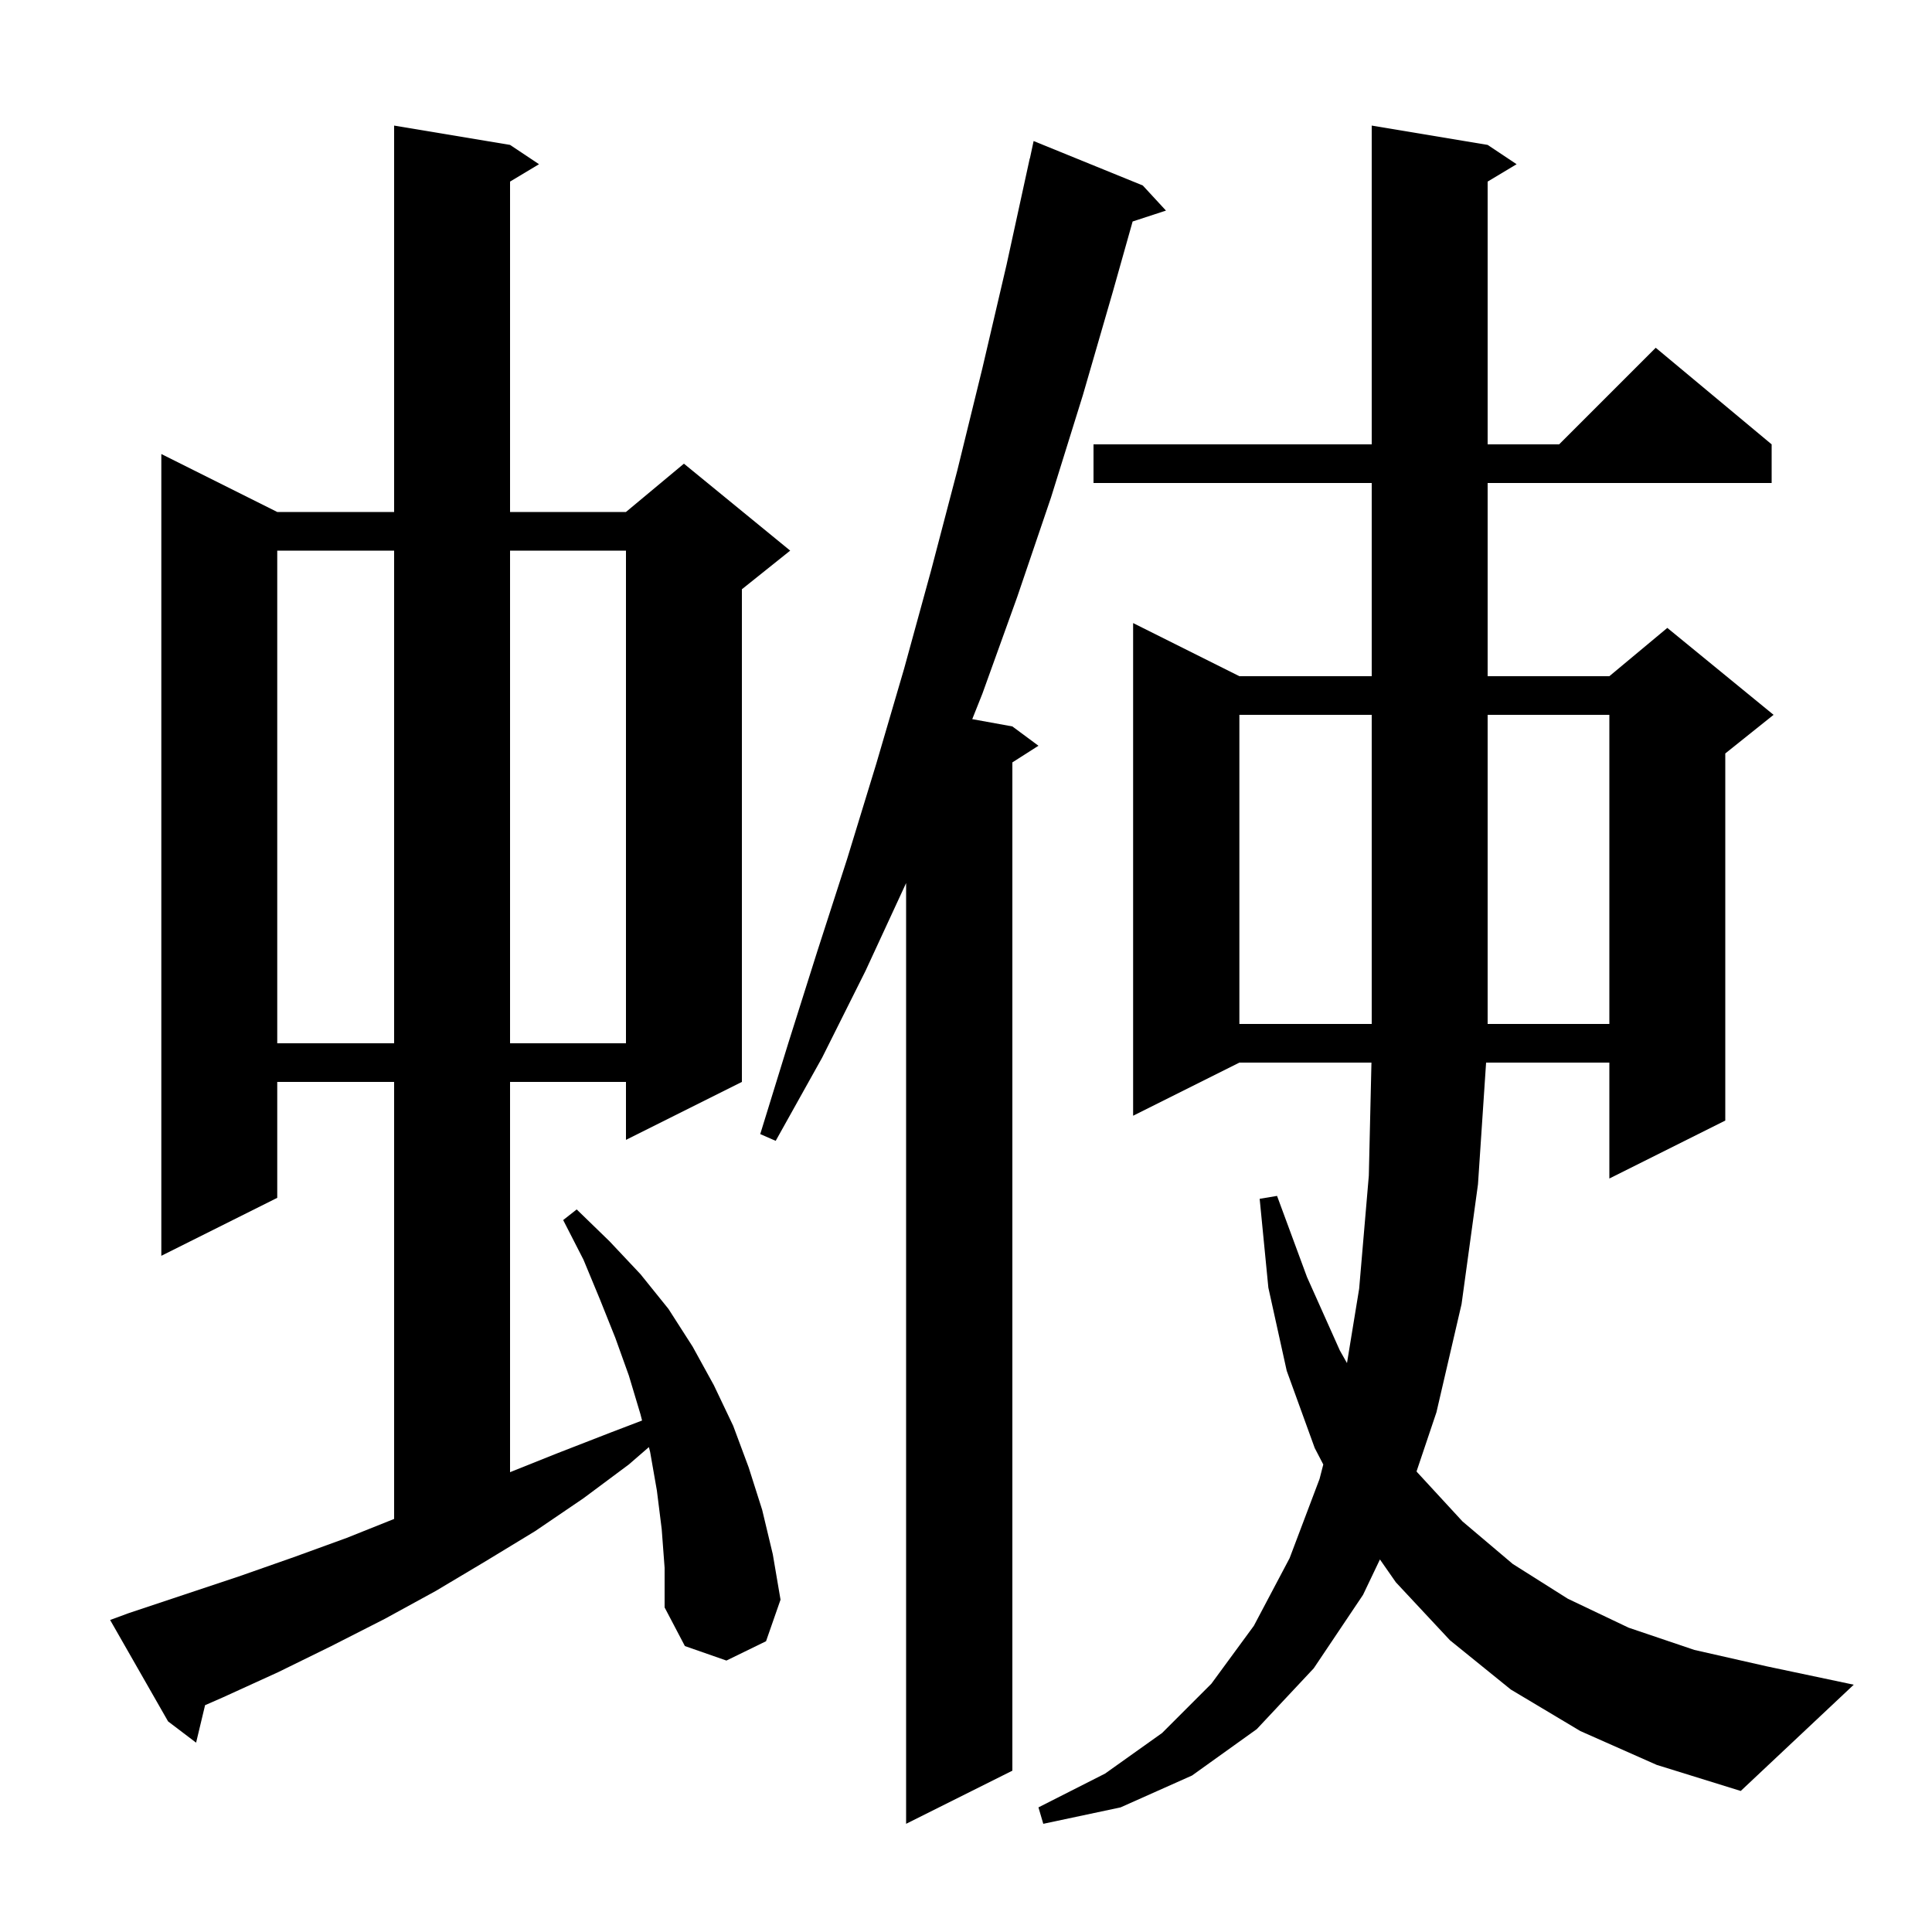 <svg xmlns="http://www.w3.org/2000/svg" xmlns:xlink="http://www.w3.org/1999/xlink" version="1.1" baseProfile="full" viewBox="0 0 200 200" width="200" height="200"><g fill="currentColor"><path d="M 163.6 179.2 L 156.4 174.9 L 150.1 169.8 L 144.5 163.8 L 142.85 161.433 L 141.1 165.1 L 136.0 172.7 L 130.1 179.0 L 123.4 183.8 L 116.0 187.1 L 108.0 188.8 L 107.5 187.1 L 114.4 183.6 L 120.3 179.4 L 125.4 174.3 L 129.8 168.3 L 133.5 161.3 L 136.6 153.1 L 136.986 151.603 L 136.1 149.9 L 133.2 141.9 L 131.3 133.3 L 130.4 124.1 L 132.2 123.8 L 135.3 132.2 L 138.7 139.8 L 139.44 141.106 L 140.7 133.4 L 141.7 121.7 L 141.972 110.0 L 128.3 110.0 L 117.3 115.5 L 117.3 64.5 L 128.3 70.0 L 142.0 70.0 L 142.0 50.0 L 113.2 50.0 L 113.2 46.0 L 142.0 46.0 L 142.0 13.0 L 154.0 15.0 L 157.0 17.0 L 154.0 18.8 L 154.0 46.0 L 161.4 46.0 L 171.4 36.0 L 183.4 46.0 L 183.4 50.0 L 154.0 50.0 L 154.0 70.0 L 166.6 70.0 L 172.6 65.0 L 183.6 74.0 L 178.6 78.0 L 178.6 116.0 L 166.6 122.0 L 166.6 110.0 L 153.84 110.0 L 153.0 122.6 L 151.3 135.0 L 148.7 146.2 L 146.641 152.317 L 146.7 152.4 L 151.4 157.5 L 156.6 161.9 L 162.3 165.5 L 168.6 168.5 L 175.4 170.8 L 182.9 172.5 L 191.9 174.4 L 180.2 185.4 L 171.5 182.7 Z M 118.3 19.2 L 120.7 21.8 L 117.249 22.929 L 115.2 30.2 L 112.1 40.9 L 108.8 51.5 L 105.3 61.8 L 101.7 71.8 L 100.647 74.445 L 104.8 75.2 L 107.5 77.2 L 104.8 78.923 L 104.8 183.3 L 93.8 188.8 L 93.8 91.416 L 89.6 100.5 L 85.1 109.5 L 80.3 118.1 L 78.7 117.4 L 81.6 108.0 L 84.6 98.5 L 87.7 88.9 L 90.7 79.1 L 93.6 69.2 L 96.4 59.0 L 99.1 48.7 L 101.7 38.1 L 104.2 27.4 L 106.6 16.4 L 106.614 16.403 L 107.0 14.6 Z M 68.5 158.3 L 68.0 154.3 L 67.3 150.3 L 67.173 149.804 L 65.1 151.6 L 60.4 155.1 L 55.4 158.5 L 50.3 161.6 L 45.1 164.7 L 39.8 167.6 L 34.3 170.4 L 28.8 173.1 L 23.1 175.7 L 21.229 176.521 L 20.3 180.4 L 17.4 178.2 L 11.4 167.7 L 13.3 167.0 L 24.7 163.2 L 30.4 161.2 L 35.9 159.2 L 40.8 157.24 L 40.8 112.0 L 28.7 112.0 L 28.7 124.0 L 16.7 130.0 L 16.7 47.0 L 28.7 53.0 L 40.8 53.0 L 40.8 13.0 L 52.8 15.0 L 55.8 17.0 L 52.8 18.8 L 52.8 53.0 L 64.8 53.0 L 70.8 48.0 L 81.8 57.0 L 76.8 61.0 L 76.8 112.0 L 64.8 118.0 L 64.8 112.0 L 52.8 112.0 L 52.8 152.4 L 57.8 150.4 L 63.2 148.3 L 66.467 147.052 L 66.3 146.4 L 65.1 142.4 L 63.7 138.5 L 62.1 134.5 L 60.4 130.4 L 58.3 126.3 L 59.7 125.2 L 63.1 128.5 L 66.3 131.9 L 69.2 135.5 L 71.7 139.4 L 73.9 143.4 L 75.9 147.6 L 77.5 151.9 L 78.9 156.3 L 80.0 160.9 L 80.8 165.6 L 79.3 169.9 L 75.2 171.9 L 70.9 170.4 L 68.8 166.4 L 68.8 162.3 Z M 28.7 57.0 L 28.7 108.0 L 40.8 108.0 L 40.8 57.0 Z M 52.8 57.0 L 52.8 108.0 L 64.8 108.0 L 64.8 57.0 Z M 128.3 74.0 L 128.3 106.0 L 142.0 106.0 L 142.0 74.0 Z M 154.0 74.0 L 154.0 106.0 L 166.6 106.0 L 166.6 74.0 Z "/></g></svg>